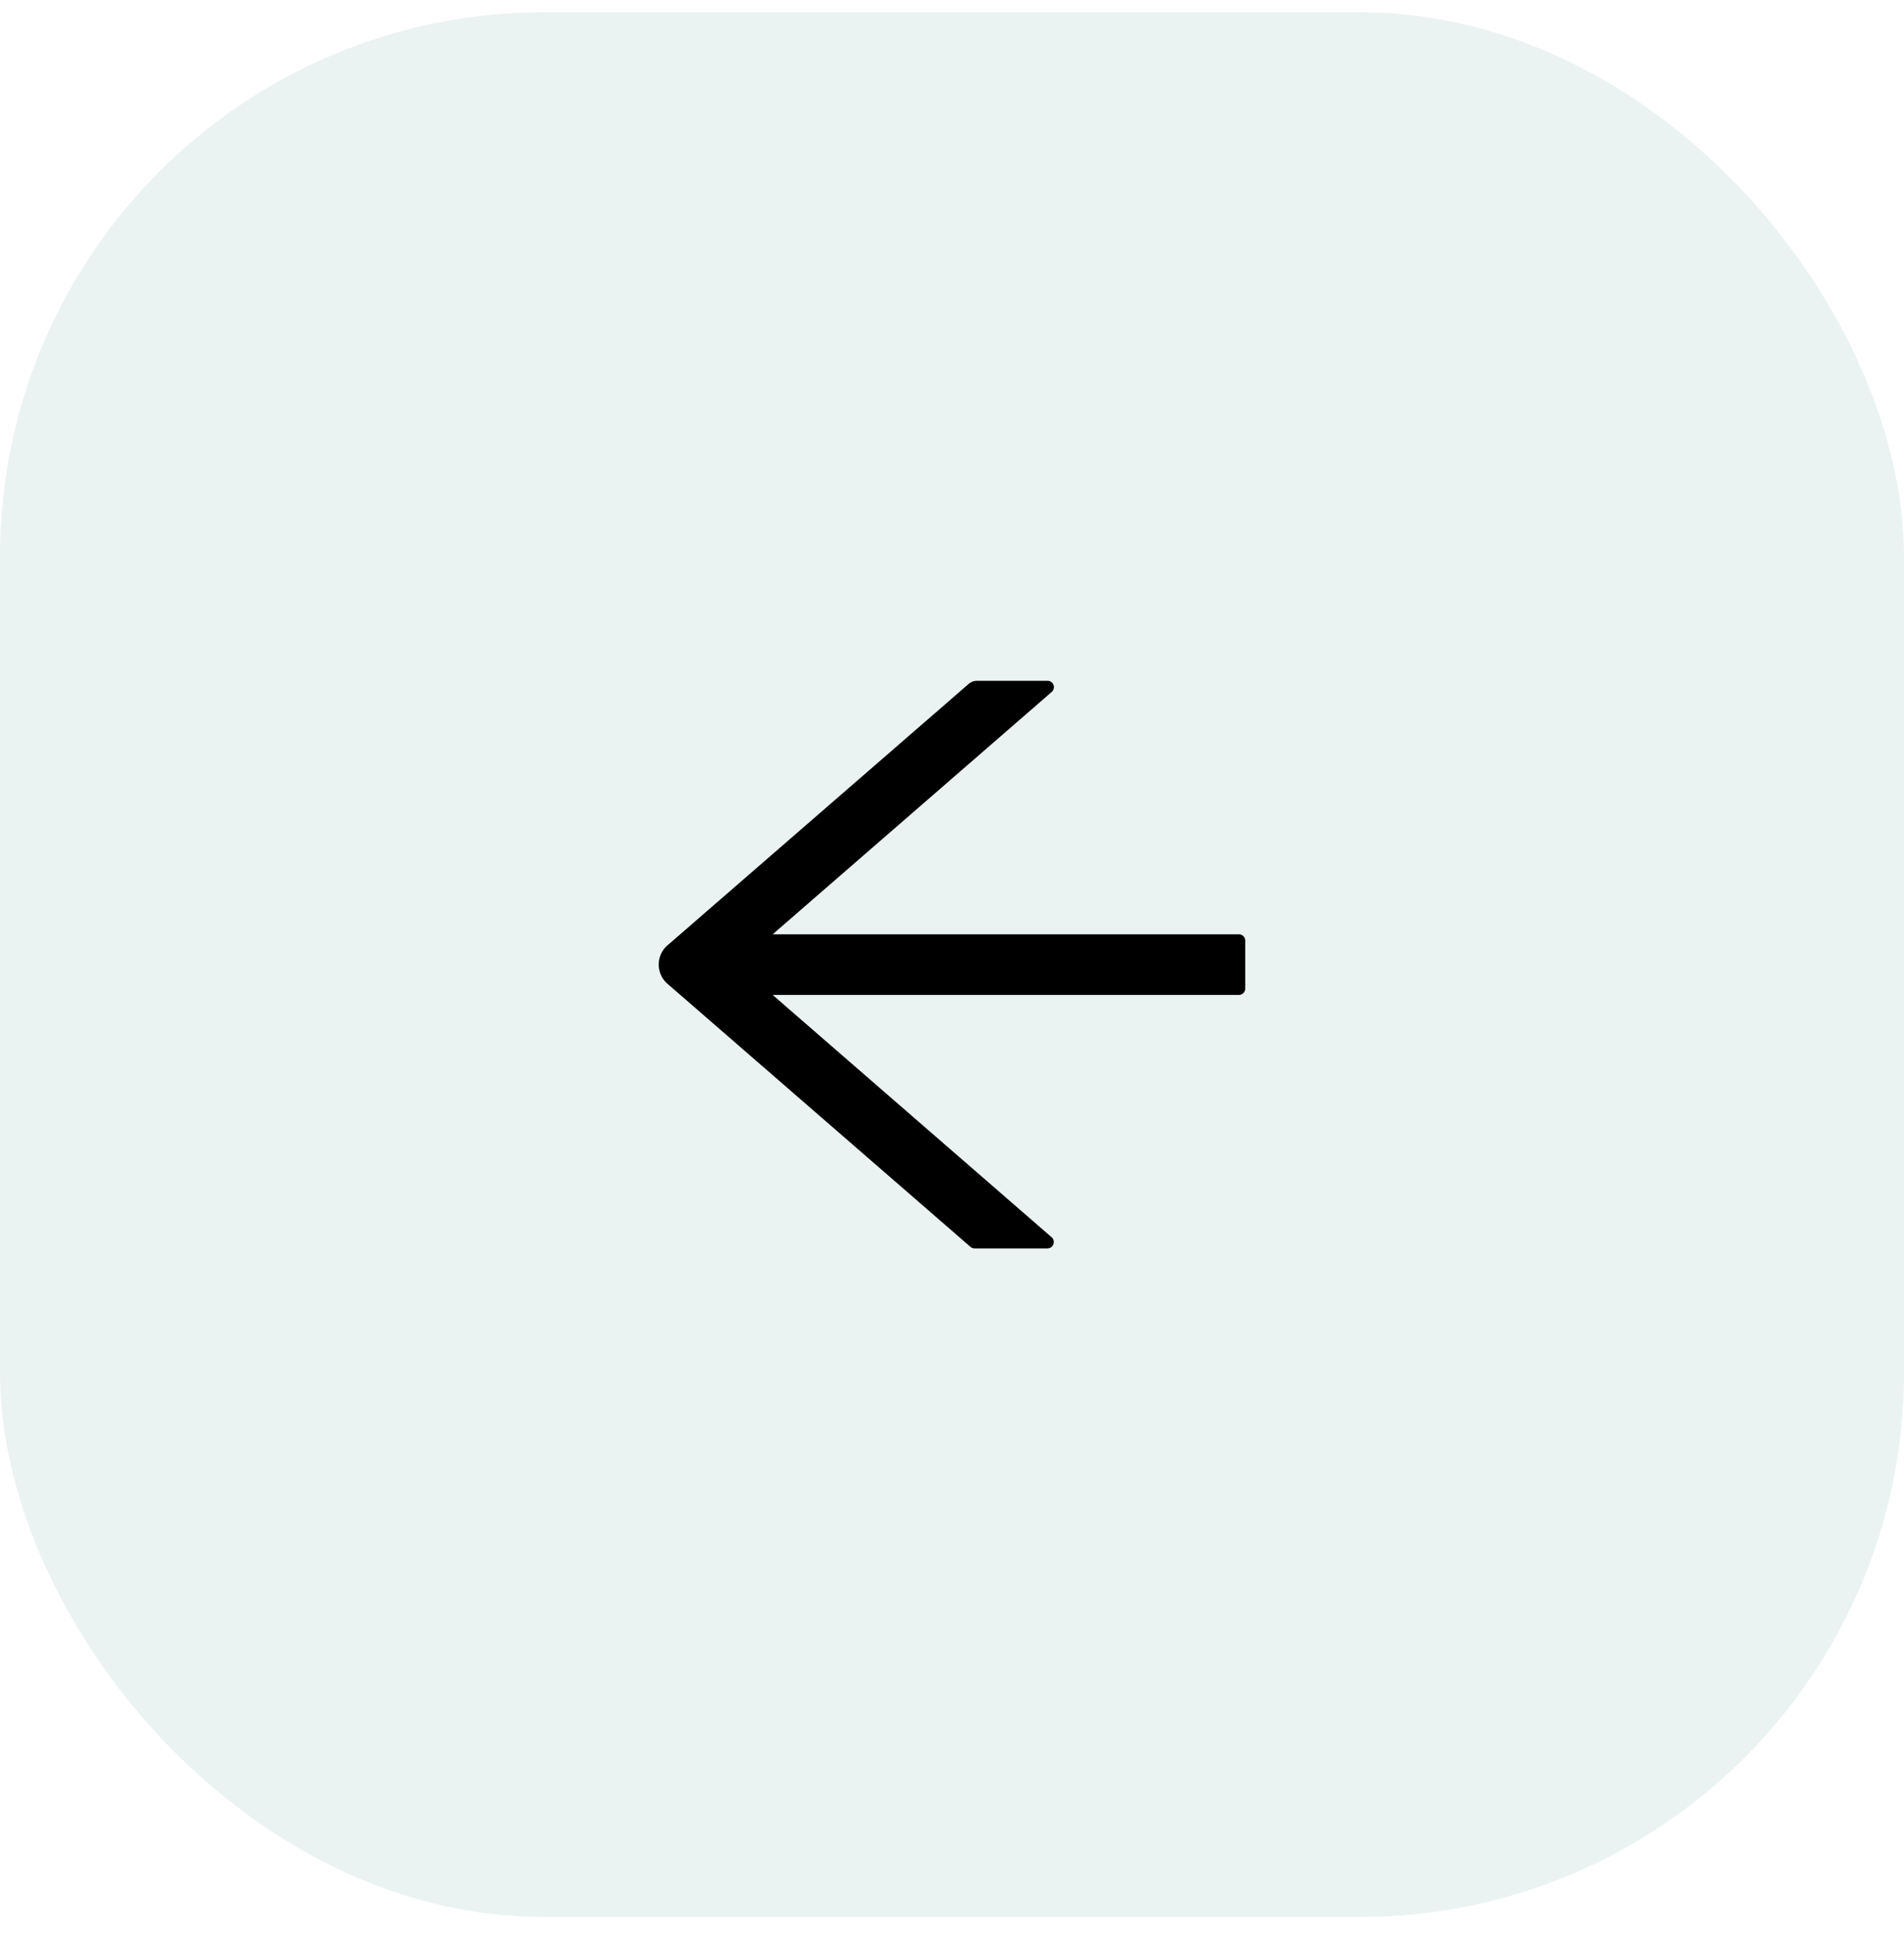 <svg xmlns="http://www.w3.org/2000/svg" width="56" height="57" fill="none"><rect width="56" height="56" y=".36" fill="#006162" fill-opacity=".08" rx="16"/><path fill="#000" d="M36.437 27.47H22.724l8.208-7.126a.186.186 0 0 0-.122-.328h-2.074a.376.376 0 0 0-.246.092l-8.857 7.685a.749.749 0 0 0 0 1.132l8.908 7.732c.035.03.078.047.122.047h2.145a.187.187 0 0 0 .122-.328l-8.206-7.125h13.713a.188.188 0 0 0 .188-.188v-1.406a.188.188 0 0 0-.188-.188Z"/></svg>